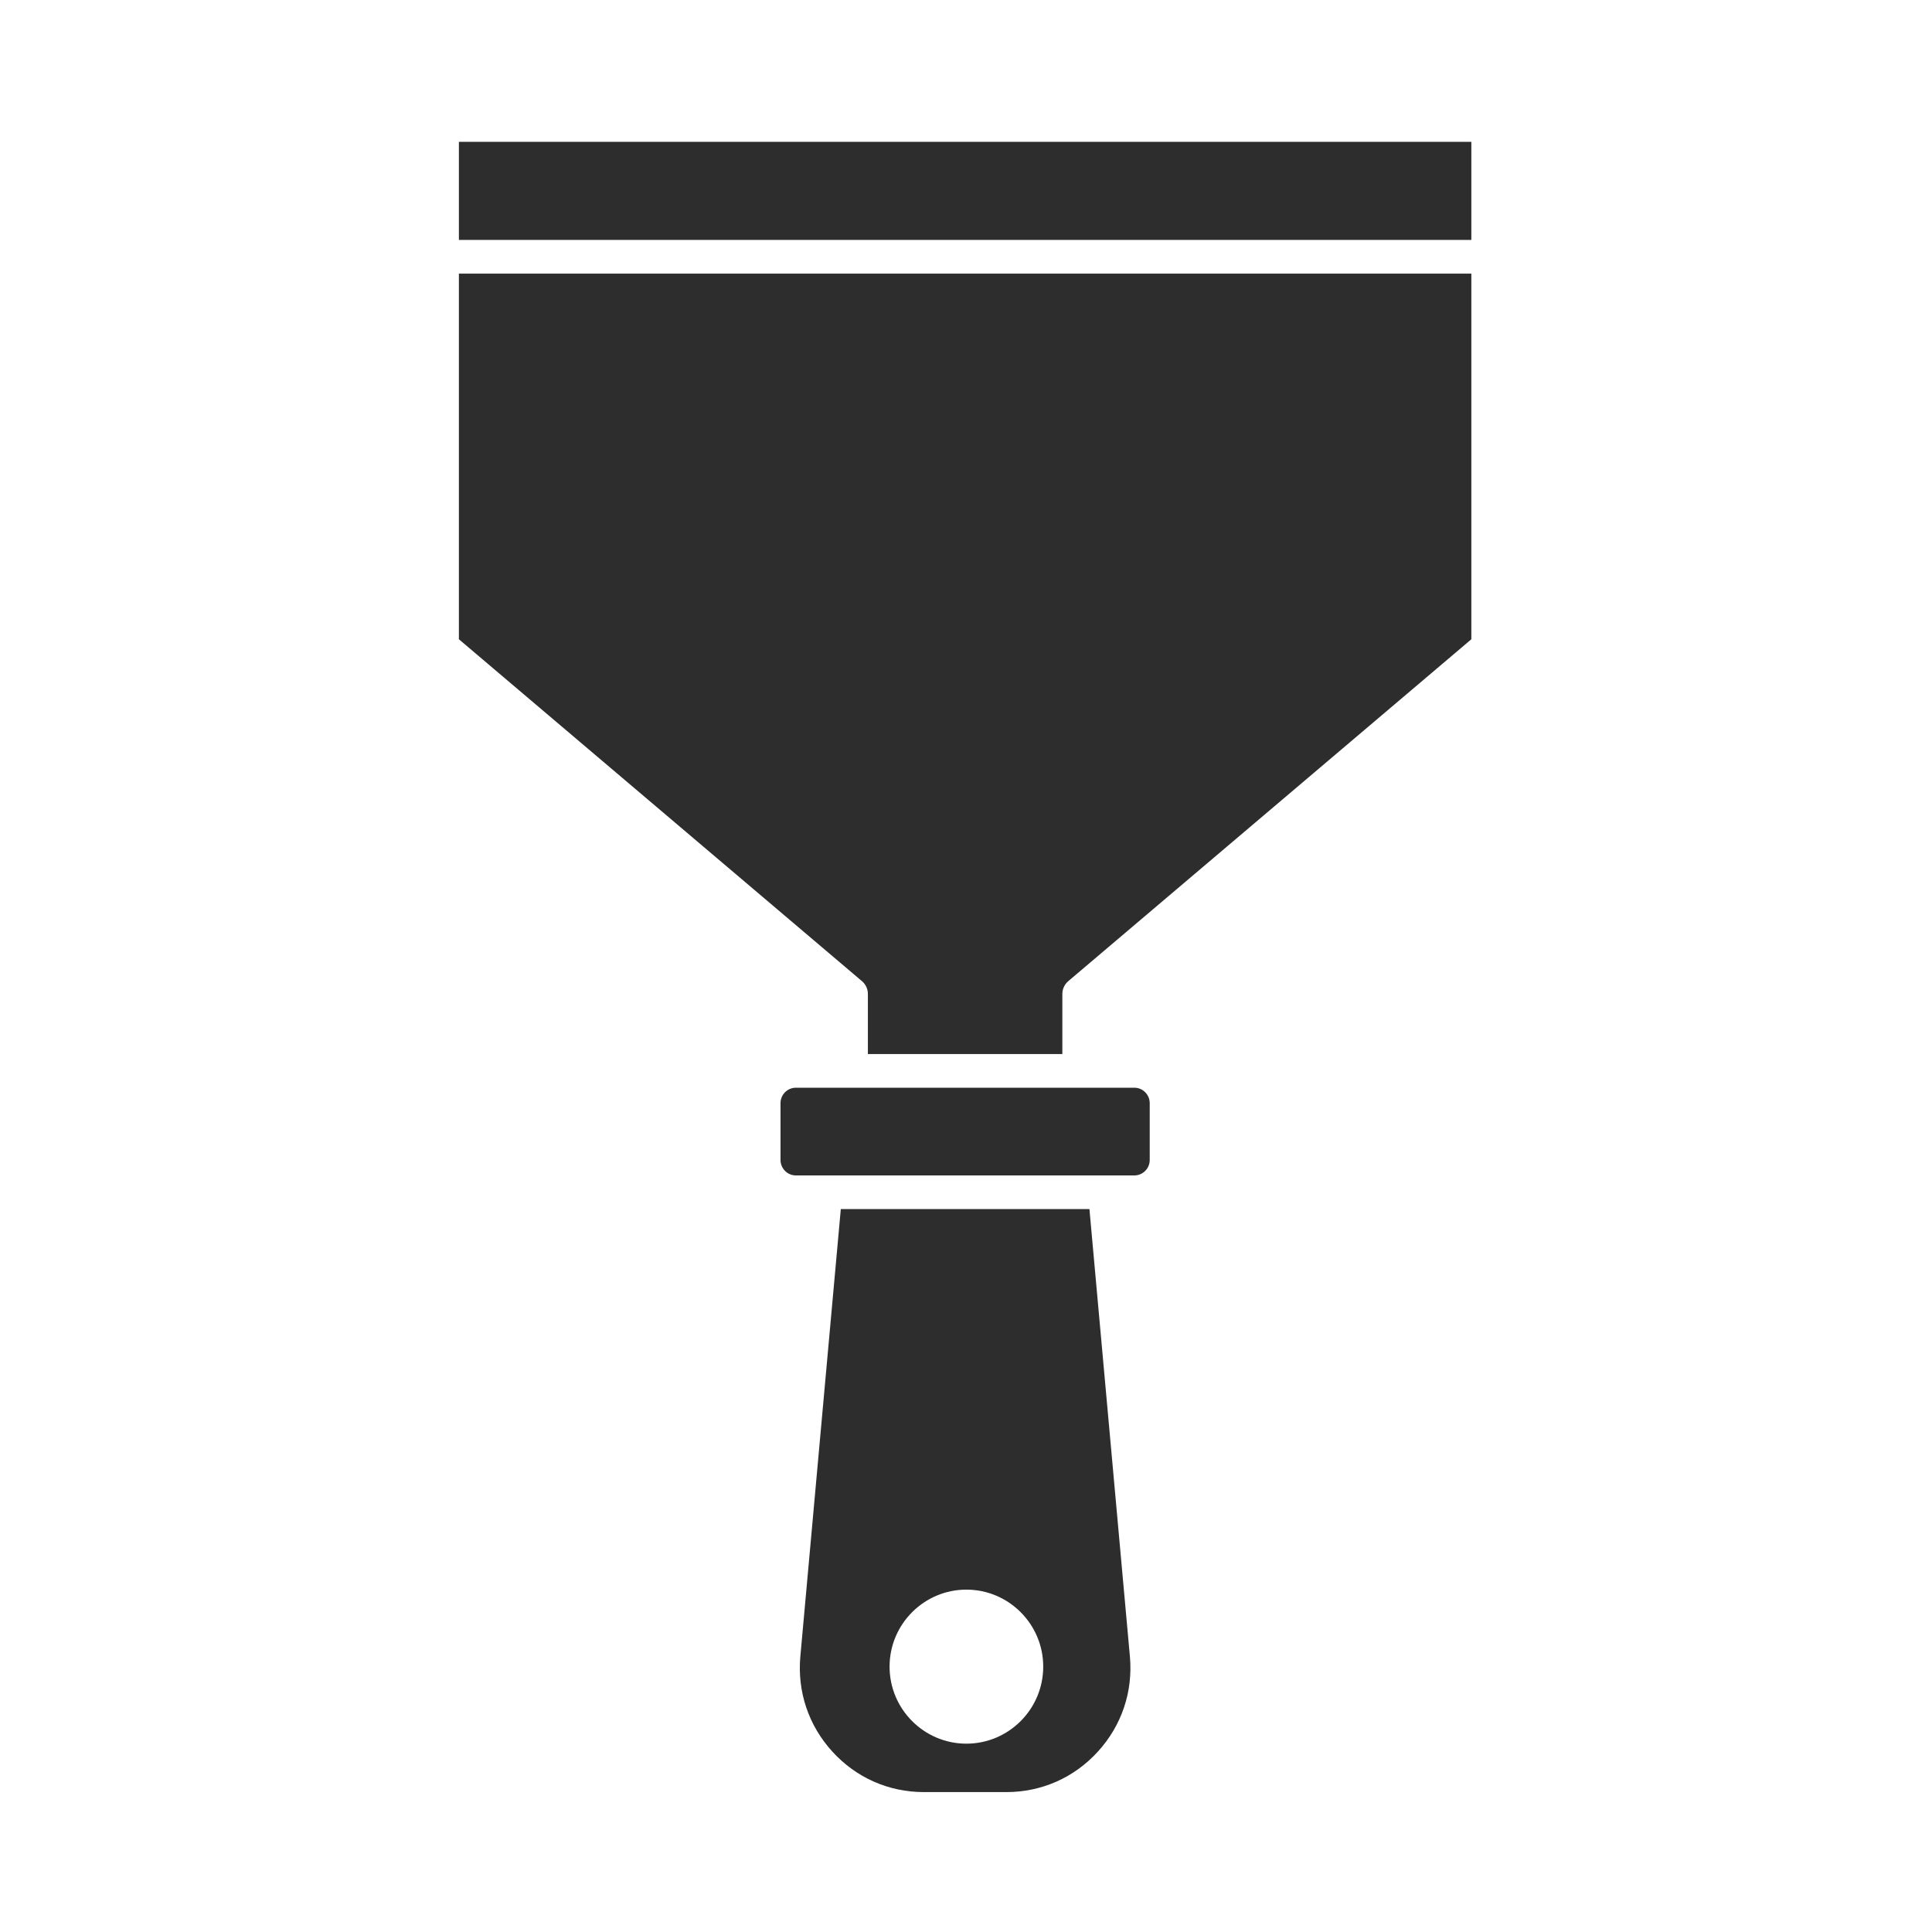 <svg xmlns="http://www.w3.org/2000/svg" xmlns:xlink="http://www.w3.org/1999/xlink" width="240" zoomAndPan="magnify" viewBox="0 0 180 180" height="240" preserveAspectRatio="xMidYMid meet" version="1.0"><defs><clipPath id="d6f670d246"><path d="M 74 112 L 106 112 L 106 166.965 L 74 166.965 Z M 74 112 " clip-rule="nonzero"/></clipPath><clipPath id="e46f6cefee"><path d="M 42.68 13.215 L 137.18 13.215 L 137.18 23 L 42.68 23 Z M 42.68 13.215 " clip-rule="nonzero"/></clipPath><clipPath id="996dd301b3"><path d="M 42.68 25 L 137.18 25 L 137.18 99 L 42.68 99 Z M 42.68 25 " clip-rule="nonzero"/></clipPath></defs><rect x="-18" width="216" fill="#ffffff" y="-18" height="216" fill-opacity="1"/><rect x="-18" width="216" fill="#ffffff" y="-18" height="216" fill-opacity="1"/><g clip-path="url(#d6f670d246)"><path fill="#2e2d2d" d="M 90.035 148.102 C 93.984 148.102 97.195 151.32 97.195 155.277 C 97.195 159.234 93.984 162.453 90.035 162.453 C 86.09 162.453 82.879 159.234 82.879 155.277 C 82.879 151.32 86.09 148.102 90.035 148.102 Z M 77.547 163.191 C 79.762 165.625 82.793 166.965 86.082 166.965 L 93.754 166.965 C 97.043 166.965 100.074 165.625 102.289 163.191 C 104.508 160.758 105.566 157.609 105.27 154.328 L 101.5 112.648 L 78.336 112.648 L 74.566 154.328 C 74.273 157.609 75.328 160.758 77.547 163.191 " fill-opacity="1" fill-rule="nonzero"/></g><path fill="#2e2d2d" d="M 72.719 102.777 L 72.719 108.074 C 72.719 108.867 73.363 109.512 74.152 109.512 L 105.684 109.512 C 106.473 109.512 107.117 108.867 107.117 108.074 L 107.117 102.777 C 107.117 101.984 106.473 101.34 105.684 101.34 L 74.152 101.34 C 73.363 101.34 72.719 101.984 72.719 102.777 " fill-opacity="1" fill-rule="nonzero"/><g clip-path="url(#e46f6cefee)"><path fill="#2e2d2d" d="M 137.082 13.215 L 42.754 13.215 L 42.754 22.352 L 137.082 22.352 L 137.082 13.215 " fill-opacity="1" fill-rule="nonzero"/></g><g clip-path="url(#996dd301b3)"><path fill="#2e2d2d" d="M 98.977 92.605 C 98.977 92.145 99.18 91.707 99.531 91.41 L 137.082 59.559 L 137.082 25.492 L 42.754 25.492 L 42.754 59.559 L 80.305 91.41 C 80.656 91.707 80.859 92.145 80.859 92.605 L 80.859 98.203 L 98.977 98.203 L 98.977 92.605 " fill-opacity="1" fill-rule="nonzero"/></g></svg>
